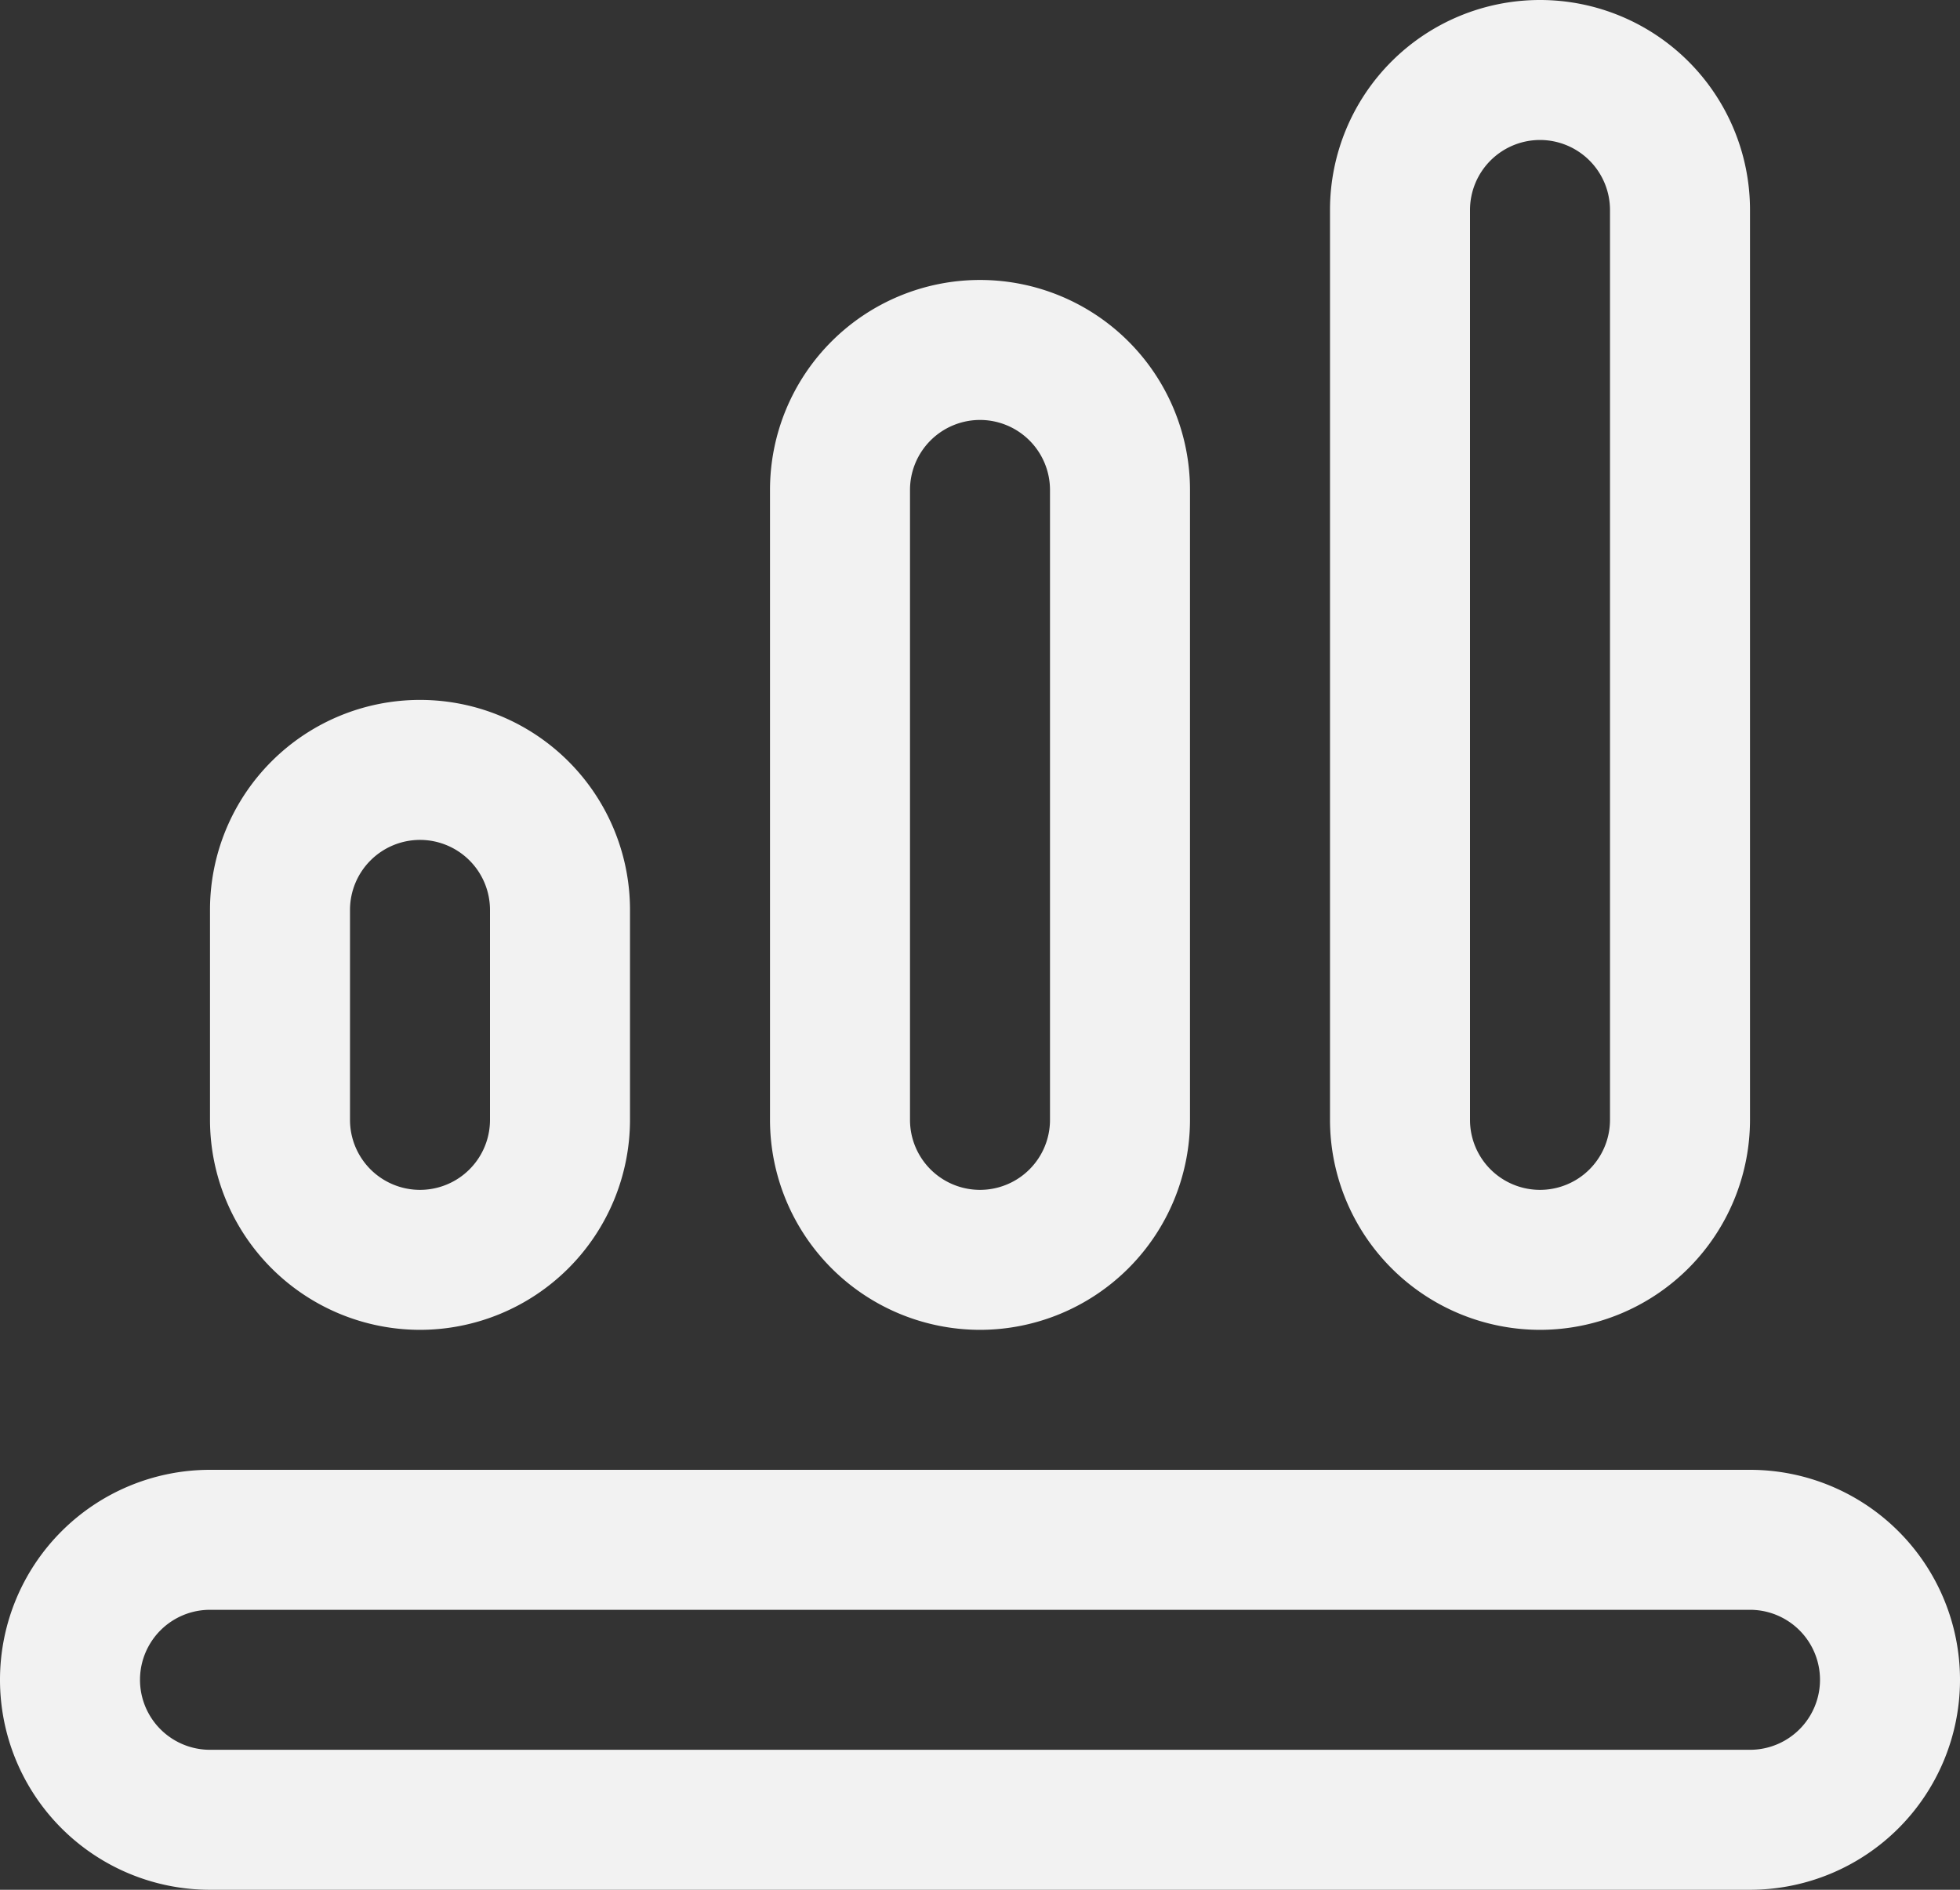<?xml version="1.0" encoding="UTF-8" standalone="no"?><svg xmlns="http://www.w3.org/2000/svg" xmlns:xlink="http://www.w3.org/1999/xlink" fill="#f2f2f2" height="27" preserveAspectRatio="xMidYMid meet" version="1" viewBox="2.0 3.0 28.0 27.0" width="28" zoomAndPan="magnify"><rect x="2.0" y="3.0" width="28.0" height="27.0" fill="#333333" stroke="none"/><g data-name="Layer 2" id="change1_1"><path d="M27,30H5a3,3,0,0,1,0-6H27a3,3,0,0,1,0,6ZM5,26a1,1,0,0,0,0,2H27a1,1,0,0,0,0-2Z"/><path d="M8,22a3.003,3.003,0,0,1-3-3V16a3,3,0,0,1,6,0v3A3.003,3.003,0,0,1,8,22Zm0-7a1.001,1.001,0,0,0-1,1v3a1,1,0,0,0,2,0V16A1.001,1.001,0,0,0,8,15Z"/><path d="M16,22a3.003,3.003,0,0,1-3-3V10a3,3,0,0,1,6,0v9A3.003,3.003,0,0,1,16,22ZM16,9a1.001,1.001,0,0,0-1,1v9a1,1,0,0,0,2,0V10A1.001,1.001,0,0,0,16,9Z"/><path d="M24,22a3.003,3.003,0,0,1-3-3V6a3,3,0,0,1,6,0V19A3.003,3.003,0,0,1,24,22ZM24,5a1.001,1.001,0,0,0-1,1V19a1,1,0,0,0,2,0V6A1.001,1.001,0,0,0,24,5Z"/></g></svg>